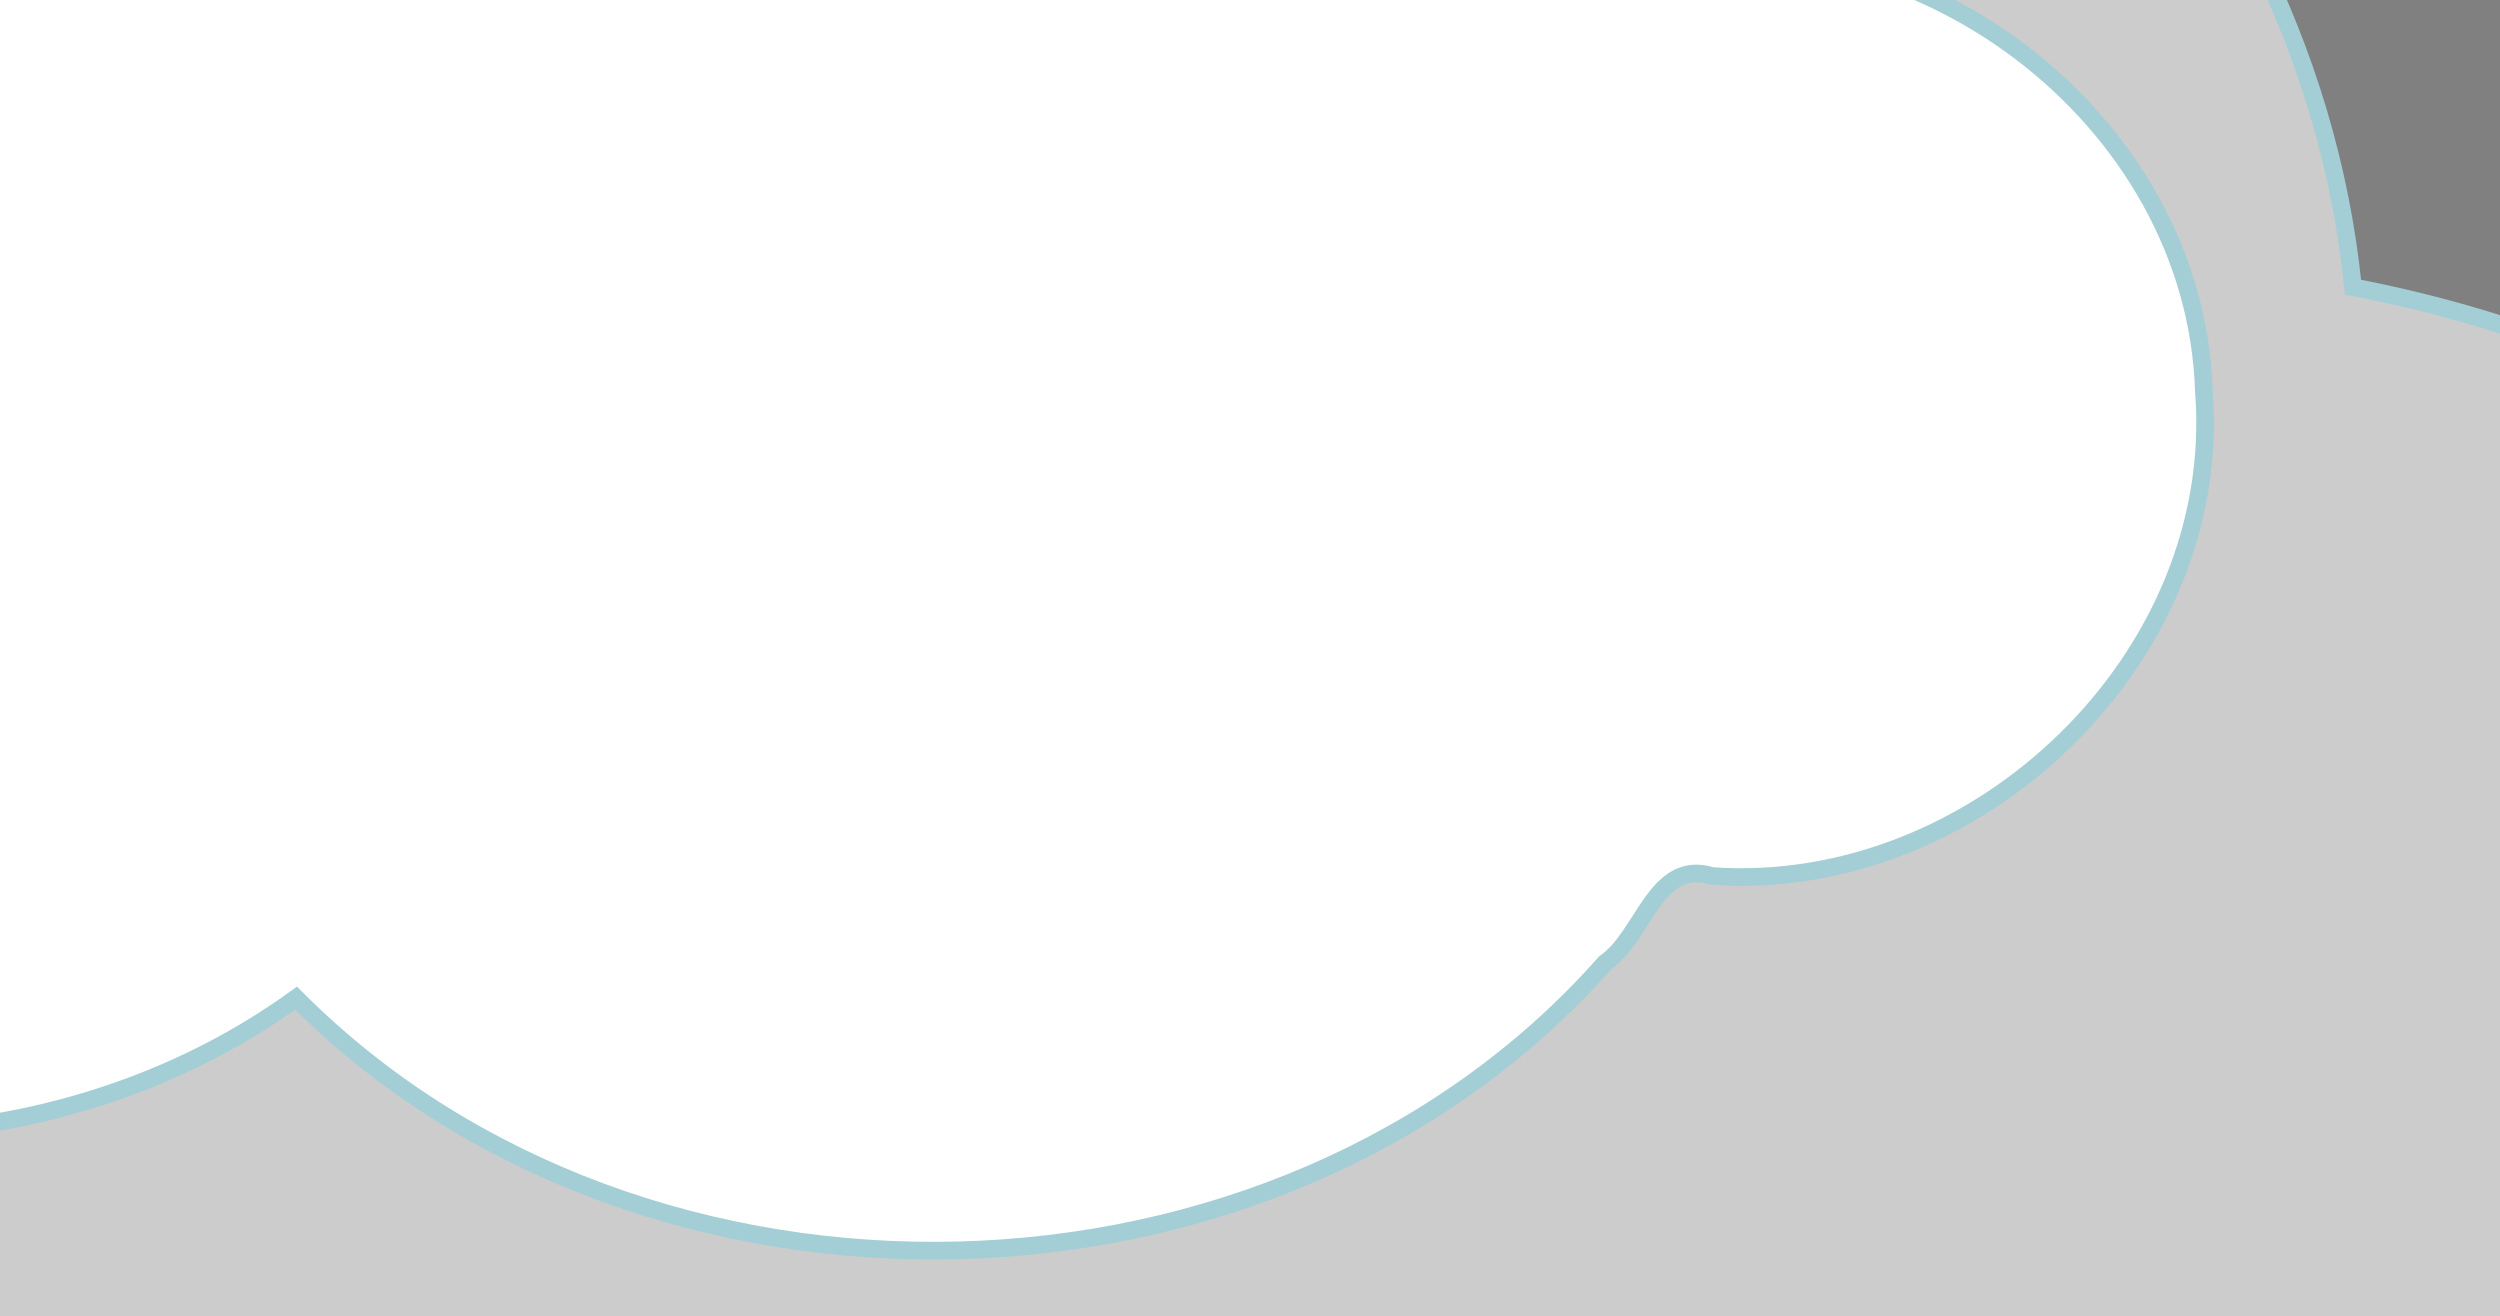 <?xml version="1.0"?><svg width="366.194" height="192.803" xmlns="http://www.w3.org/2000/svg" xmlns:xlink="http://www.w3.org/1999/xlink">
 <rect width="100%" height="100%" fill="#808080" stroke="none"/>
 <title>clouds</title>
 <defs>
  <linearGradient id="linearGradient6414">
   <stop id="stop6416" offset="0" stop-color="#ffffff"/>
   <stop id="stop6418" offset="1" stop-opacity="0" stop-color="#89b9ff"/>
  </linearGradient>
  <radialGradient xlink:href="#linearGradient6414" id="radialGradient2736" gradientUnits="userSpaceOnUse" gradientTransform="matrix(1,0,0,0.521,0,157.158)" cx="325.266" cy="328.422" fx="325.266" fy="328.422" r="181.09"/>
  <linearGradient xlink:href="#linearGradient5168" id="linearGradient6125" gradientUnits="userSpaceOnUse" x1="393.013" y1="425.216" x2="372.451" y2="490.77" gradientTransform="translate(195.943,16.83)"/>
  <linearGradient xlink:href="#linearGradient5168" id="linearGradient6129" gradientUnits="userSpaceOnUse" x1="361.679" y1="350.398" x2="361.792" y2="371.051" gradientTransform="translate(195.943,16.83)"/>
  <linearGradient id="linearGradient5168">
   <stop offset="0" id="stop5170" stop-color="#818181"/>
   <stop offset="1" id="stop5172" stop-color="#e4e4e4"/>
  </linearGradient>
  <linearGradient xlink:href="#linearGradient5168" id="linearGradient6132" gradientUnits="userSpaceOnUse" x1="367.901" y1="428.168" x2="319.184" y2="466.279" gradientTransform="translate(195.943,16.83)"/>
  <linearGradient id="linearGradient4477">
   <stop offset="0" id="stop4479" stop-color="#99df59"/>
   <stop offset="1" id="stop4481" stop-color="#1c830a"/>
  </linearGradient>
  <linearGradient id="linearGradient3366">
   <stop id="stop3368" offset="0" stop-color="#c3b08a"/>
   <stop id="stop3370" offset="1" stop-color="#6a5c43"/>
  </linearGradient>
  <linearGradient id="linearGradient3186">
   <stop offset="0" id="stop3188" stop-color="#c3b08a"/>
   <stop offset="1" id="stop3190" stop-color="#e7dfd1"/>
  </linearGradient>
  <linearGradient id="linearGradient3262">
   <stop offset="0" id="stop3264" stop-color="#b8d9e6"/>
   <stop offset="1" id="stop3266" stop-color="#2669a9"/>
  </linearGradient>
  <linearGradient id="linearGradient5997">
   <stop offset="0" id="stop5999" stop-color="#706985"/>
   <stop offset="1" id="stop6001" stop-color="#c8bfef"/>
  </linearGradient>
  <linearGradient id="linearGradient6013">
   <stop id="stop6015" offset="0" stop-color="#260c72"/>
   <stop id="stop6017" offset="1" stop-color="#c8bfef"/>
  </linearGradient>
  <linearGradient id="linearGradient3236">
   <stop offset="0" id="stop3238" stop-color="#cccccc"/>
   <stop offset="1" id="stop3240" stop-color="#f6f6f6"/>
  </linearGradient>
  <linearGradient id="linearGradient4534">
   <stop offset="0" id="stop4536" stop-color="#c7e0ec"/>
   <stop offset="1" id="stop4538" stop-color="#3b6bb1"/>
  </linearGradient>
  <linearGradient id="linearGradient4528">
   <stop id="stop4530" offset="0" stop-color="#c5d9e3"/>
   <stop id="stop4532" offset="1" stop-color="#3b6bb1"/>
  </linearGradient>
  <linearGradient id="linearGradient4542">
   <stop offset="0" id="stop4544" stop-color="#4879c2"/>
   <stop offset="1" id="stop4546" stop-color="#f5f8fc"/>
  </linearGradient>
 </defs>
 <g>
  <title>Layer 1</title>
  <g id="layer1">
   <g id="g6444">
    <path id="path5530" d="m182.28,-93.12c-72.77,0 -134.239,46.407 -153.365,109.78c-7.962,-4.502 -17.121,-7.092 -26.915,-7.092c-30.286,0 -54.86,24.574 -54.86,54.86c0,0.308 -0.005,0.602 0,0.909c-9.072,-1.859 -18.584,-2.91 -28.43,-2.91c-60.031,0 -108.749,36.891 -108.749,82.32c0,45.429 48.719,82.32 108.749,82.32c23.777,0 45.746,-5.831 63.649,-15.64c10.693,31.991 40.867,55.102 76.44,55.102c24.105,0 45.72,-10.613 60.497,-27.4c14.336,7.499 31.195,11.821 49.222,11.821c24.528,0 46.911,-7.979 63.71,-21.095c22.636,23.493 55.922,38.371 93.049,38.371c45.547,0 85.355,-22.411 106.749,-55.648c3.221,0.472 6.525,0.727 9.881,0.727c36.235,0 65.589,-28.496 65.589,-63.649c0,-35.153 -29.354,-63.71 -65.589,-63.71c-6.484,0 -12.753,0.966 -18.67,2.667c-19.525,-23.016 -48.718,-38.972 -82.077,-42.857c-6.824,-77.75 -75.359,-138.877 -158.881,-138.877l0,0z" stroke-dashoffset="0" stroke-miterlimit="4" stroke-width="2.587" stroke="#000000" fill-rule="nonzero" fill="#cccccc"/>
    <path id="path6438" d="m178.81,-96.575c-66.515,0.199 -131.544,44.63 -152.213,108.083c-30.084,-15.256 -70.494,2.393 -80.259,34.492c-1.6,4.868 -2.65,9.971 -2.91,15.094c-47.2,-8.312 -103.023,7.134 -128.329,50.192c-16.926,28.092 -8.7,66.197 15.397,87.412c39.077,37.164 103.059,41.09 149.909,19.034c15.2,40.593 64.516,63.559 105.537,48.616c13.064,-4.227 24.967,-12.601 34.431,-21.944c35.182,16.971 79.722,13.956 111.477,-9.032c50.936,51.155 143.842,49.073 191.736,-5.153c5.72,-3.906 7.354,-15.332 15.7,-12.73c38.688,2.685 75.118,-31.946 72.015,-71.045c-1.265,-40.27 -42.893,-71.124 -81.956,-62.861c-8.057,3.338 -11.143,-8.573 -17.761,-11.578c-18.732,-16.457 -43.597,-25.424 -66.923,-29.945c-7.109,-70.222 -67.849,-127.671 -136.917,-136.791c-9.545,-1.446 -19.257,-2.067 -28.935,-1.843z" stroke-dashoffset="0" stroke-miterlimit="4" stroke-width="2.587" stroke="#a3ced5" fill-rule="nonzero" fill="#cccccc"/>
   </g>
  </g>
  <g id="svg_1">
   <g id="svg_2">
    <path id="svg_3" d="m-6.204,-182.286c-72.77,0 -134.239,46.407 -153.365,109.78c-7.962,-4.502 -17.121,-7.092 -26.915,-7.092c-30.286,0 -54.86,24.574 -54.86,54.86c0,0.308 -0.005,0.602 0,0.909c-9.072,-1.859 -18.584,-2.91 -28.43,-2.91c-60.031,0 -108.749,36.891 -108.749,82.32c0,45.429 48.719,82.32 108.749,82.32c23.777,0 45.746,-5.831 63.649,-15.64c10.693,31.991 40.867,55.102 76.44,55.102c24.105,0 45.72,-10.613 60.497,-27.4c14.336,7.499 31.195,11.821 49.222,11.821c24.528,0 46.911,-7.979 63.71,-21.095c22.637,23.493 55.922,38.371 93.049,38.371c45.547,0 85.355,-22.411 106.749,-55.648c3.221,0.472 6.525,0.727 9.881,0.727c36.235,0 65.589,-28.496 65.589,-63.649c0,-35.153 -29.354,-63.71 -65.589,-63.71c-6.484,0 -12.753,0.966 -18.67,2.667c-19.525,-23.016 -48.718,-38.972 -82.077,-42.857c-6.824,-77.75 -75.359,-138.877 -158.881,-138.877l0,0z" stroke-dashoffset="0" stroke-miterlimit="4" stroke-width="2.587" stroke="#000000" fill-rule="nonzero" fill="#ffffff"/>
    <path id="svg_4" d="m-9.674,-185.741c-66.515,0.199 -131.544,44.63 -152.213,108.083c-30.084,-15.256 -70.494,2.393 -80.259,34.492c-1.6,4.868 -2.65,9.971 -2.91,15.094c-47.2,-8.312 -103.023,7.134 -128.329,50.192c-16.926,28.092 -8.7,66.197 15.397,87.412c39.077,37.164 103.059,41.09 149.909,19.034c15.2,40.593 64.516,63.559 105.537,48.616c13.064,-4.227 24.967,-12.601 34.431,-21.944c35.182,16.971 79.722,13.956 111.477,-9.032c50.936,51.155 143.842,49.073 191.736,-5.153c5.72,-3.906 7.354,-15.332 15.7,-12.73c38.688,2.685 75.118,-31.946 72.015,-71.045c-1.265,-40.27 -42.893,-71.124 -81.956,-62.861c-8.057,3.338 -11.143,-8.573 -17.761,-11.578c-18.732,-16.457 -43.597,-25.424 -66.923,-29.945c-7.109,-70.222 -67.849,-127.671 -136.917,-136.791c-9.545,-1.446 -19.257,-2.067 -28.935,-1.843z" stroke-dashoffset="0" stroke-miterlimit="4" stroke-width="2.587" stroke="#a3ced5" fill-rule="nonzero" fill="#ffffff"/>
   </g>
  </g>
 </g>
</svg>
